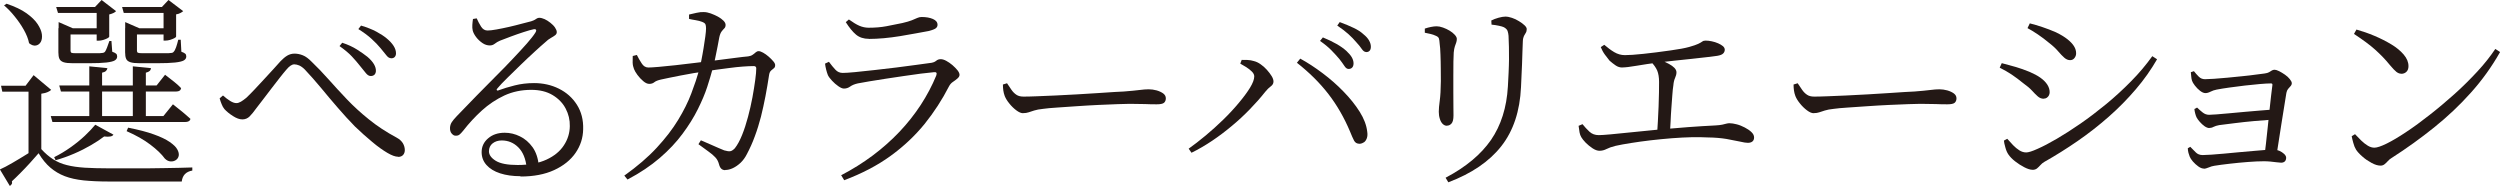 <?xml version="1.0" encoding="UTF-8"?>
<svg id="_レイヤー_1" data-name="レイヤー 1" xmlns="http://www.w3.org/2000/svg" viewBox="0 0 314.71 23.43">
  <defs>
    <style>
      .cls-1 {
        fill: #231815;
      }
    </style>
  </defs>
  <path class="cls-1" d="M5.2,18.77c.47.52.96.94,1.47,1.27.51.33,1.09.58,1.74.74.65.17,1.4.27,2.26.33.86.05,1.85.08,2.98.08h3.42c1.22,0,2.45,0,3.68-.03,1.23-.02,2.38-.04,3.46-.08v.39c-.8.14-1.24.6-1.33,1.38h-9.18c-1.21,0-2.27-.05-3.17-.14-.9-.1-1.69-.27-2.37-.53-.68-.26-1.28-.62-1.82-1.08s-1.03-1.06-1.48-1.81c-.33.38-.69.79-1.09,1.23-.4.44-.8.86-1.2,1.26-.4.4-.75.75-1.07,1.04.04.16.03.28-.03.36-.05.09-.13.16-.23.23l-1.25-2.08c.43-.19.95-.46,1.55-.81.6-.35,1.22-.72,1.86-1.12.64-.4,1.24-.77,1.79-1.12v.47ZM5.2,11.8v6.94l-1.61,1.04v-8.24H.29l-.16-.75h3.09l1.01-1.33,2.21,1.85c-.07.09-.21.18-.42.27-.21.1-.49.17-.83.22ZM.83.47c1.04.35,1.88.75,2.51,1.2.63.45,1.1.91,1.4,1.37.3.46.48.88.53,1.27.05.39,0,.71-.13.96-.14.25-.34.4-.61.46-.27.05-.56-.04-.87-.29-.1-.54-.33-1.1-.66-1.69s-.72-1.15-1.16-1.69c-.43-.54-.88-1-1.33-1.38l.31-.21ZM6.4,14.61h14.17l1.2-1.48c.5.4.92.74,1.26,1.01.34.28.65.56.95.83-.07.26-.29.39-.68.39H6.6l-.21-.75ZM11.99,15.7l2.29,1.25c-.07.12-.2.2-.39.23-.19.04-.45.04-.78,0-.45.35-1,.71-1.65,1.09-.65.38-1.36.74-2.13,1.07-.77.33-1.55.61-2.33.83l-.18-.39c.68-.33,1.35-.73,2.03-1.21.68-.48,1.29-.97,1.83-1.48s.98-.98,1.31-1.39ZM7.07.88h6.16v.75h-5.93l-.23-.75ZM7.38,3.56v-.78l1.79.78h-.29v2.83c0,.12.04.2.1.25.07.04.26.06.57.06h2.67c.29,0,.48,0,.58-.03.19,0,.33-.05.42-.16.07-.09.15-.26.25-.51.09-.25.19-.53.3-.84h.26l.1,1.35c.24.09.41.17.49.25.09.08.13.2.13.35,0,.21-.1.37-.29.49-.19.12-.55.21-1.07.27-.52.06-1.27.09-2.24.09h-1.95c-.54,0-.94-.04-1.2-.13-.26-.09-.43-.23-.52-.43-.09-.2-.13-.47-.13-.82v-3.04ZM7.46,10.76h12.25l1.07-1.35c.47.36.86.67,1.18.92.32.25.6.51.84.77-.05.28-.26.42-.62.42H7.67l-.21-.75ZM8.32,3.56h4.6v.78h-4.6v-.78ZM11.23,8.35l2.29.23c-.02.14-.08.26-.18.35-.1.1-.27.17-.49.22v5.98h-1.61v-6.79ZM12.17.88h-.21l.83-.88,1.82,1.4c-.14.17-.42.31-.86.42v2.78c0,.07-.08.14-.23.22-.16.08-.33.15-.53.21s-.39.09-.56.09h-.26V.88ZM15.37.88h6.14v.75h-5.93l-.21-.75ZM15.76,3.56v-.78l1.79.78h-.31v2.83c0,.12.04.2.12.25.08.04.28.06.61.06h2.87c.3,0,.52,0,.64-.03.19,0,.32-.05.39-.16.1-.1.2-.29.3-.57.09-.28.19-.59.27-.94h.31l.08,1.51c.24.09.41.17.49.25.09.08.13.2.13.35,0,.21-.1.37-.3.49-.2.12-.57.21-1.11.27-.54.06-1.32.09-2.34.09h-2.08c-.54,0-.94-.04-1.21-.13-.27-.09-.45-.23-.53-.43-.09-.2-.13-.47-.13-.82v-3.04ZM16.12,16.07c1.32.26,2.4.54,3.25.85.85.3,1.51.62,1.99.95.48.33.8.64.96.94.16.29.22.56.18.79-.04.23-.17.42-.36.55-.2.13-.42.19-.68.17-.25-.02-.49-.14-.71-.36-.4-.55-1.01-1.14-1.82-1.75-.81-.62-1.81-1.18-2.99-1.7l.18-.42ZM16.61,3.56h4.58v.78h-4.58v-.78ZM16.72,8.35l2.29.23c-.02.14-.07.26-.17.35s-.26.17-.48.22v5.98h-1.64v-6.79ZM20.59.88h-.21l.83-.88,1.85,1.4c-.07.07-.18.15-.34.23-.16.09-.34.15-.55.18v2.78c0,.07-.08.14-.23.22-.16.08-.33.15-.53.21s-.39.09-.56.09h-.26V.88Z"/>
  <path class="cls-1" d="M50.1,19.73c-.33,0-.78-.16-1.34-.49-.56-.33-1.2-.78-1.9-1.37-.7-.58-1.43-1.23-2.17-1.94-.73-.75-1.45-1.53-2.17-2.37-.72-.83-1.42-1.66-2.11-2.5-.69-.83-1.37-1.6-2.04-2.31-.24-.24-.48-.41-.7-.51-.23-.09-.43-.14-.62-.14-.16,0-.32.06-.48.17s-.34.28-.53.51c-.22.26-.51.6-.84,1.03-.34.43-.68.87-1.03,1.33-.35.46-.69.91-1.03,1.35s-.63.82-.87,1.13c-.31.43-.59.78-.84,1.03-.25.25-.56.38-.92.38s-.74-.14-1.18-.42-.8-.57-1.08-.88c-.14-.17-.26-.38-.35-.62-.1-.24-.18-.48-.25-.73l.42-.36c.31.28.62.51.91.69.29.18.55.27.78.27.17,0,.36-.06.57-.18.21-.12.43-.29.68-.49.31-.29.66-.65,1.04-1.05s.78-.84,1.2-1.29c.42-.45.81-.88,1.17-1.27.36-.4.67-.74.91-1.01.28-.29.55-.52.83-.69.28-.16.58-.25.91-.25.35,0,.7.07,1.05.21.36.14.73.42,1.13.83.69.66,1.4,1.4,2.12,2.21.72.81,1.49,1.65,2.31,2.51.82.86,1.74,1.7,2.76,2.52,1.01.82,2.18,1.59,3.5,2.3.35.19.6.42.77.69.16.27.25.56.25.87,0,.24-.07.45-.21.61s-.35.25-.62.25ZM46.67,9.57c-.21,0-.41-.12-.6-.35-.19-.23-.43-.53-.73-.9-.31-.4-.66-.8-1.04-1.21-.38-.41-.9-.84-1.56-1.31l.34-.42c.73.24,1.35.53,1.87.86.52.33.95.63,1.3.91.75.64,1.1,1.25,1.07,1.82-.02.19-.08.34-.19.44-.11.1-.26.16-.46.16ZM49.24,7.33c-.21,0-.4-.11-.58-.34-.18-.23-.43-.53-.74-.91-.31-.38-.7-.78-1.16-1.2-.46-.42-1.01-.82-1.65-1.22l.34-.44c.76.23,1.41.48,1.94.77.53.29.95.56,1.26.82.8.66,1.2,1.29,1.2,1.9,0,.19-.05.34-.16.46-.1.11-.25.17-.44.17Z"/>
  <path class="cls-1" d="M65.52,22.18c-.97,0-1.82-.12-2.56-.36-.74-.24-1.31-.59-1.72-1.05-.41-.46-.61-1-.61-1.62,0-.69.27-1.27.82-1.74.55-.47,1.24-.7,2.09-.7.66,0,1.3.15,1.92.46.62.3,1.15.76,1.59,1.37.43.61.69,1.39.78,2.34l-1.53.23c-.12-1.13-.47-1.98-1.05-2.56-.58-.58-1.28-.87-2.09-.87-.45,0-.83.12-1.14.36-.31.24-.47.58-.47,1.01s.29.85.87,1.2c.58.35,1.5.52,2.74.52,1.46,0,2.67-.23,3.64-.68s1.7-1.05,2.18-1.79c.49-.74.74-1.55.75-2.42.02-.78-.16-1.52-.52-2.21-.36-.69-.91-1.26-1.64-1.7-.73-.44-1.63-.66-2.7-.66-1.23,0-2.36.24-3.38.71-1.02.48-1.96,1.1-2.81,1.87-.85.77-1.64,1.62-2.37,2.56-.19.24-.36.41-.49.51-.14.1-.3.13-.49.12-.16,0-.31-.09-.47-.27-.16-.18-.23-.44-.21-.77.02-.24.09-.46.22-.66.13-.2.34-.46.64-.77.81-.85,1.64-1.7,2.48-2.56.84-.86,1.66-1.68,2.44-2.47.79-.79,1.52-1.53,2.18-2.24.67-.7,1.24-1.33,1.72-1.87.48-.55.83-.99,1.05-1.34.12-.19.15-.32.09-.39s-.17-.09-.32-.05c-.28.05-.68.17-1.21.34-.53.17-1.07.36-1.61.56-.55.2-1.01.38-1.39.53-.24.1-.46.23-.65.38-.19.15-.4.22-.62.22-.33,0-.65-.1-.95-.31-.3-.21-.56-.45-.78-.74-.22-.29-.36-.56-.43-.82-.05-.23-.07-.46-.05-.72.02-.25.04-.5.08-.74l.47-.08c.16.36.34.71.55,1.04.21.33.48.49.81.49.26,0,.63-.04,1.12-.13.49-.09,1.01-.19,1.57-.32s1.1-.26,1.6-.4c.5-.14.9-.24,1.2-.31.21-.07.36-.13.46-.19.09-.06.19-.12.27-.17.09-.05.18-.08.29-.08.21,0,.43.06.68.17.24.11.48.26.73.46.24.19.44.39.58.6s.22.4.22.57c0,.16-.07.29-.2.39s-.31.22-.53.34c-.23.12-.49.32-.78.6-.33.28-.77.67-1.31,1.17-.55.5-1.12,1.04-1.72,1.62-.6.58-1.17,1.14-1.7,1.66-.54.53-.95.96-1.22,1.29-.1.09-.13.17-.09.23.04.07.12.08.22.03.61-.23,1.29-.43,2.04-.62.75-.19,1.56-.29,2.43-.29,1.13,0,2.17.23,3.12.7.95.47,1.71,1.14,2.27,2.02.56.88.83,1.91.79,3.11-.02,1.08-.34,2.06-.96,2.96-.62.9-1.52,1.62-2.69,2.16s-2.58.81-4.23.81Z"/>
  <path class="cls-1" d="M78.6,22.1c1.63-1.16,2.99-2.33,4.08-3.51,1.09-1.18,1.99-2.34,2.69-3.5.7-1.15,1.26-2.27,1.66-3.34.41-1.07.74-2.07,1-2.99.09-.33.18-.73.27-1.21.09-.48.19-.98.27-1.5.09-.52.16-1,.22-1.46.06-.45.09-.79.09-1.01,0-.24-.03-.42-.08-.53s-.19-.21-.42-.3c-.23-.09-.49-.16-.81-.21-.31-.05-.59-.1-.83-.16v-.55c.28-.07.6-.14.96-.22s.67-.11.91-.09c.26,0,.55.06.86.17.31.11.61.25.9.4.29.16.52.33.7.51.18.18.27.36.27.53,0,.19-.05.34-.16.44-.1.1-.22.23-.34.39-.12.16-.22.4-.29.73-.05.29-.13.69-.22,1.17-.1.49-.19.98-.3,1.48-.1.5-.22.96-.34,1.38-.16.61-.38,1.34-.66,2.21s-.68,1.8-1.18,2.81c-.5,1.01-1.14,2.04-1.92,3.09-.78,1.06-1.74,2.08-2.87,3.05-1.14.98-2.49,1.89-4.07,2.72l-.42-.52ZM91.31,21.42c-.21,0-.38-.06-.51-.18-.13-.12-.23-.32-.3-.6-.09-.33-.24-.61-.46-.84-.22-.23-.5-.48-.86-.73s-.78-.56-1.26-.92l.31-.49c.36.16.74.32,1.13.49.39.17.74.33,1.07.47.32.14.57.24.74.31.35.1.61.14.78.1.17-.03.35-.16.55-.36.33-.42.63-.97.91-1.66.28-.69.53-1.46.75-2.29.22-.83.41-1.65.56-2.46.15-.81.26-1.53.35-2.18.09-.65.13-1.14.13-1.47,0-.19-.1-.29-.31-.29-.38,0-.84.02-1.38.06s-1.1.1-1.69.18c-.59.08-1.15.15-1.68.22-.53.07-.98.14-1.37.21-.4.05-.87.12-1.42.21-.55.09-1.09.19-1.64.3-.55.11-1.04.21-1.5.3-.45.09-.78.16-.99.21-.4.09-.68.2-.85.34s-.38.21-.64.21c-.23,0-.48-.11-.75-.34s-.52-.49-.74-.79-.36-.55-.43-.74c-.1-.24-.16-.51-.17-.81,0-.29,0-.57.01-.83l.52-.13c.17.35.37.7.6,1.05.22.36.51.53.86.53.26,0,.69-.03,1.29-.08.6-.05,1.3-.12,2.11-.21s1.65-.19,2.54-.3c.88-.11,1.75-.22,2.61-.32.86-.1,1.64-.2,2.34-.3.7-.09,1.25-.16,1.65-.19.24-.03.43-.1.57-.2.14-.09.26-.19.38-.3.11-.1.24-.16.38-.16s.33.06.56.19c.23.13.46.29.69.49s.42.39.58.58c.17.19.25.36.25.49,0,.19-.05.32-.16.4-.1.08-.22.17-.35.29s-.21.29-.25.53c-.14.92-.29,1.82-.46,2.7-.17.88-.36,1.75-.57,2.59-.22.84-.47,1.66-.77,2.46-.29.8-.63,1.55-1.01,2.26-.21.42-.47.77-.78,1.07-.31.29-.64.52-.98.68-.34.16-.66.23-.97.23Z"/>
  <path class="cls-1" d="M105.87,22.07c1.44-.75,2.77-1.58,4-2.5,1.23-.92,2.35-1.92,3.37-2.99,1.01-1.07,1.91-2.21,2.68-3.39.77-1.19,1.42-2.41,1.94-3.68.12-.33.02-.47-.31-.42-.43.04-.98.1-1.64.18-.66.09-1.37.19-2.13.3-.76.11-1.52.23-2.27.34-.75.11-1.44.22-2.07.33s-1.11.19-1.46.26c-.4.09-.71.22-.95.39-.23.17-.5.26-.79.26-.19,0-.43-.1-.71-.3-.29-.2-.55-.43-.79-.69-.24-.26-.42-.49-.52-.7-.09-.23-.16-.46-.22-.7-.06-.24-.11-.49-.14-.75l.49-.23c.29.4.57.73.82,1,.25.27.56.4.92.4.29,0,.81-.03,1.53-.1.73-.07,1.55-.16,2.46-.26.91-.1,1.82-.21,2.74-.32s1.75-.22,2.51-.33c.75-.1,1.31-.18,1.68-.23.38-.03.65-.13.82-.27.17-.15.36-.22.59-.22.21,0,.44.07.7.21.26.14.52.32.77.53.25.22.46.43.64.65.17.22.26.41.26.58,0,.16-.09.31-.26.46-.17.15-.36.29-.57.43-.21.14-.37.32-.49.55-.87,1.7-1.9,3.28-3.09,4.76-1.2,1.47-2.62,2.81-4.26,4-1.65,1.2-3.6,2.22-5.85,3.07l-.36-.6ZM109.38,4.89c-.66,0-1.2-.18-1.62-.53-.42-.35-.85-.88-1.29-1.57l.39-.34c.5.36.94.63,1.31.79.37.16.77.25,1.18.25.81,0,1.56-.06,2.24-.19s1.34-.26,2-.4c.52-.12.92-.24,1.2-.35.28-.11.5-.21.68-.29.17-.08.36-.12.55-.12.55,0,1.03.08,1.42.25.39.17.58.41.58.74,0,.19-.09.34-.26.46-.17.11-.47.22-.88.32-.49.09-1.03.19-1.64.3s-1.25.23-1.94.34-1.37.2-2.04.26c-.68.06-1.3.09-1.87.09Z"/>
  <path class="cls-1" d="M128.78,14.25c-.24,0-.52-.12-.84-.36-.32-.24-.62-.53-.88-.86-.27-.33-.46-.64-.58-.94-.09-.24-.15-.48-.18-.71s-.05-.48-.05-.74l.52-.16c.19.29.38.57.56.83.18.26.39.47.62.62.23.16.53.23.9.23.38,0,.93-.01,1.64-.04.71-.03,1.51-.06,2.39-.1.88-.04,1.78-.09,2.69-.14.91-.05,1.78-.1,2.6-.16s1.53-.1,2.12-.14c.59-.04.98-.06,1.17-.06.87-.07,1.53-.13,1.98-.19.45-.06.84-.09,1.17-.09s.66.05,1,.14c.34.1.61.23.83.39.22.17.32.37.32.61s-.08.43-.23.56c-.16.13-.46.19-.91.19s-.93,0-1.44-.03c-.51-.02-1.17-.03-1.96-.03-.31,0-.82.01-1.53.04s-1.52.06-2.43.1c-.91.04-1.82.1-2.72.16-.9.06-1.73.12-2.48.17-.75.05-1.33.1-1.73.16-.49.05-.87.12-1.14.21-.28.09-.52.17-.71.23-.2.07-.42.1-.66.1Z"/>
  <path class="cls-1" d="M149.63,18.72c.66-.47,1.37-1.02,2.13-1.65.76-.63,1.5-1.3,2.22-2,.72-.7,1.37-1.4,1.96-2.11.59-.7,1.06-1.34,1.42-1.92.35-.58.53-1.05.53-1.42,0-.21-.1-.41-.3-.61s-.44-.39-.71-.56-.53-.32-.75-.44l.18-.47c.21,0,.45,0,.73.01s.55.06.81.14c.28.07.56.2.84.4.29.2.55.43.79.7.24.27.44.53.6.79.16.26.23.49.23.68,0,.24-.11.45-.34.61-.23.17-.46.39-.7.69-.59.75-1.24,1.48-1.95,2.21-.71.73-1.46,1.43-2.26,2.09-.8.67-1.62,1.29-2.47,1.86-.85.57-1.72,1.08-2.6,1.51l-.36-.52ZM171.16,18.1c-.33,0-.56-.13-.7-.39-.14-.26-.31-.65-.52-1.17-.73-1.73-1.63-3.3-2.72-4.71s-2.41-2.71-3.96-3.93l.42-.52c.92.5,1.85,1.11,2.81,1.83s1.84,1.49,2.65,2.33c.81.83,1.49,1.68,2.03,2.54.54.86.85,1.69.94,2.48.05.31.04.58-.04.82-.08.23-.2.41-.35.52-.16.11-.34.18-.55.2ZM169.76,8.68c-.19,0-.37-.13-.53-.39-.17-.26-.38-.55-.64-.88-.28-.33-.61-.69-.99-1.08s-.86-.78-1.43-1.18l.36-.44c.64.26,1.22.54,1.73.83.51.29.92.59,1.24.88.33.31.56.59.69.83.13.24.2.49.2.73,0,.23-.06.4-.17.52-.11.12-.26.18-.46.18ZM171.99,6.55c-.21,0-.39-.13-.56-.38s-.39-.53-.69-.85c-.29-.35-.62-.68-.98-1.01-.36-.33-.83-.69-1.42-1.09l.31-.44c.66.24,1.24.49,1.75.73.51.24.91.5,1.21.78.35.28.59.55.74.82.15.27.22.52.22.77,0,.23-.05.39-.16.51-.1.11-.25.17-.44.17Z"/>
  <path class="cls-1" d="M182.13,15.83c-.19,0-.36-.08-.52-.23-.16-.16-.28-.37-.36-.65-.09-.28-.13-.57-.13-.88,0-.35.04-.81.12-1.39.08-.58.13-1.4.14-2.46,0-.42,0-.93-.01-1.55,0-.61-.02-1.22-.04-1.81-.02-.59-.05-1.04-.1-1.35-.02-.31-.05-.54-.1-.68-.05-.14-.19-.25-.42-.34-.19-.09-.39-.16-.61-.21-.22-.05-.46-.1-.74-.16v-.52c.26-.09.52-.16.78-.21.26-.05.49-.08.7-.08.24,0,.51.05.81.16s.57.23.83.39c.26.16.48.33.65.52.17.19.26.36.26.52,0,.17-.03.33-.08.47-.05.14-.11.3-.17.48-.06.18-.11.44-.14.77-.02.23-.03.61-.04,1.14,0,.54-.01,1.14-.01,1.82v2.03c0,.68,0,1.28.01,1.81,0,.53.01.9.01,1.1,0,.5-.08.84-.25,1.03s-.36.27-.58.27ZM182,22.36c2.53-1.33,4.43-2.92,5.69-4.74,1.26-1.83,1.98-4.08,2.13-6.75.03-.59.06-1.17.09-1.74.03-.57.04-1.13.05-1.66,0-.54,0-1.05-.01-1.55-.02-.49-.04-.97-.05-1.42-.02-.23-.06-.42-.12-.6-.06-.17-.21-.33-.46-.47-.14-.07-.35-.13-.64-.19-.29-.06-.59-.11-.92-.14l-.03-.52c.28-.14.58-.26.92-.35s.62-.14.84-.14c.26,0,.54.05.85.16.3.1.6.24.88.42.29.17.52.35.7.52.18.17.27.33.27.47,0,.19-.04.35-.12.47-.08.12-.16.26-.23.4s-.13.37-.14.66c-.02.38-.03.82-.05,1.33-.02.5-.04,1.02-.05,1.55-.02.53-.04,1.04-.07,1.55-.03.5-.05.95-.06,1.35-.14,3.02-.96,5.49-2.47,7.42-1.51,1.93-3.74,3.45-6.68,4.56l-.34-.57Z"/>
  <path class="cls-1" d="M201.35,18.98c-.26,0-.55-.1-.87-.31-.32-.21-.61-.45-.87-.71-.26-.27-.44-.5-.55-.69-.1-.17-.18-.37-.22-.6-.04-.23-.08-.5-.12-.83l.49-.21c.28.35.57.66.88.95.31.29.7.43,1.17.43.26,0,.76-.03,1.51-.1.75-.07,1.65-.16,2.72-.27,1.07-.11,2.2-.23,3.41-.34,1.21-.11,2.42-.21,3.64-.3,1.22-.09,2.35-.16,3.39-.21.36-.02.66-.05.88-.1.23-.05.4-.1.53-.13.13-.03.25-.05.35-.05.28,0,.59.05.94.14s.68.23,1.01.4c.33.17.61.36.83.57s.34.43.34.68c0,.23-.07.39-.21.51-.14.11-.33.17-.57.17-.22,0-.56-.05-1.01-.16-.45-.1-1.01-.21-1.69-.33-.68-.11-1.46-.18-2.34-.19-.55-.03-1.22-.04-2-.03-.78.02-1.62.06-2.52.13-.9.07-1.79.16-2.67.26-.88.1-1.7.22-2.47.34-.77.12-1.43.24-1.96.36-.49.12-.87.26-1.14.4s-.57.22-.88.22ZM204.23,8.5c-.31,0-.59-.09-.84-.26-.25-.17-.51-.37-.77-.6-.17-.21-.37-.46-.58-.75-.22-.29-.39-.62-.53-.96l.44-.29c.42.36.83.67,1.25.92.42.25.87.38,1.35.38.52,0,1.29-.05,2.31-.16s2.18-.25,3.48-.44c1-.14,1.77-.28,2.3-.43.53-.15.91-.28,1.14-.39.23-.11.4-.21.51-.29.1-.08.24-.12.42-.12.24,0,.5.03.78.09.28.06.54.14.79.25s.46.23.61.36.23.29.23.44c0,.19-.07.36-.21.49-.14.14-.39.23-.75.29-.26.04-.68.09-1.26.16s-1.23.14-1.96.22c-.73.08-1.46.16-2.18.23-.73.08-1.38.15-1.95.22-1.06.14-1.99.28-2.81.42-.82.14-1.4.21-1.77.21ZM208.6,16.9c.03-.47.07-1.01.1-1.62.04-.61.07-1.24.09-1.88.03-.64.04-1.23.05-1.78,0-.55.01-.98.01-1.31,0-.57-.08-1.04-.23-1.42-.16-.37-.43-.76-.83-1.16l.42-.42c.31.09.64.19.97.32.34.13.65.27.92.42.28.15.5.31.68.49.17.18.26.37.26.56,0,.23-.06.46-.17.7-.11.24-.19.55-.22.94-.05.31-.1.72-.13,1.22-.04.5-.07,1.04-.12,1.62-.04.58-.08,1.16-.1,1.73-.03.57-.06,1.09-.09,1.56l-1.61.03Z"/>
  <path class="cls-1" d="M228.31,14.25c-.24,0-.52-.12-.84-.36-.32-.24-.62-.53-.88-.86-.27-.33-.46-.64-.58-.94-.09-.24-.15-.48-.18-.71s-.05-.48-.05-.74l.52-.16c.19.29.38.57.56.83.18.26.39.47.62.62.23.16.53.23.9.23.38,0,.93-.01,1.64-.04.71-.03,1.51-.06,2.39-.1.88-.04,1.78-.09,2.69-.14.91-.05,1.78-.1,2.6-.16s1.53-.1,2.12-.14c.59-.04.98-.06,1.17-.06.87-.07,1.53-.13,1.98-.19.45-.06.84-.09,1.17-.09s.66.05,1,.14c.34.1.61.23.83.39.22.17.32.37.32.61s-.08.43-.23.56c-.16.13-.46.19-.91.19s-.93,0-1.44-.03c-.51-.02-1.17-.03-1.96-.03-.31,0-.82.01-1.53.04s-1.52.06-2.43.1c-.91.04-1.82.1-2.72.16-.9.06-1.73.12-2.48.17-.75.05-1.33.1-1.73.16-.49.05-.87.12-1.14.21-.28.09-.52.17-.71.23-.2.07-.42.1-.66.1Z"/>
  <path class="cls-1" d="M257.27,12.43c-.28,0-.52-.1-.74-.29-.22-.19-.46-.43-.73-.73-.27-.29-.64-.61-1.11-.94-.49-.4-.96-.75-1.43-1.07-.47-.31-.98-.61-1.53-.88l.26-.57c.66.17,1.26.34,1.79.49.54.16,1.1.36,1.69.6.54.23,1,.47,1.38.74.38.27.67.56.87.87.2.31.3.63.3.96,0,.14-.03.27-.09.39-.06.12-.15.22-.26.3-.11.08-.25.12-.4.12ZM255.84,21.37c-.26,0-.59-.1-1-.31s-.8-.46-1.17-.75c-.37-.29-.65-.58-.84-.86-.16-.23-.29-.52-.39-.9-.1-.37-.17-.65-.18-.85l.42-.23c.24.28.49.55.74.81.25.26.52.48.79.65s.56.26.86.26c.28,0,.76-.15,1.44-.46.68-.3,1.49-.72,2.41-1.26.92-.54,1.91-1.17,2.98-1.91,1.07-.74,2.14-1.56,3.24-2.46,1.09-.9,2.14-1.86,3.13-2.87,1-1.01,1.89-2.07,2.67-3.16l.6.39c-.75,1.3-1.63,2.56-2.67,3.77-1.03,1.21-2.17,2.37-3.41,3.46-1.24,1.09-2.55,2.12-3.93,3.07s-2.78,1.83-4.2,2.63c-.17.1-.33.23-.47.39-.14.16-.28.29-.43.42-.15.12-.34.18-.58.18ZM260.58,7.57c-.24,0-.48-.1-.71-.3-.23-.2-.49-.47-.78-.81-.29-.34-.66-.69-1.13-1.05-.45-.38-.93-.74-1.43-1.08-.5-.34-.94-.6-1.3-.79l.29-.6c.49.12,1.01.28,1.59.47.57.19,1.14.41,1.69.65.61.29,1.09.59,1.46.88.36.29.64.58.82.87.18.29.27.58.27.9,0,.23-.07.42-.21.6s-.32.26-.55.26Z"/>
  <path class="cls-1" d="M277.42,21.22c-.21,0-.44-.09-.69-.27-.25-.18-.48-.39-.68-.62-.2-.23-.33-.44-.4-.61-.05-.12-.1-.28-.16-.48-.05-.2-.08-.39-.08-.58l.31-.18c.23.23.45.46.68.69.22.23.52.35.88.35.26,0,.63-.02,1.1-.05s1.01-.08,1.59-.13c.58-.05,1.18-.11,1.81-.17.62-.06,1.23-.11,1.81-.16.58-.04,1.1-.09,1.55-.13s.79-.07,1.01-.07c.26,0,.51.06.77.17.25.11.46.25.62.4.16.16.25.31.25.47,0,.21-.06.36-.17.47-.11.1-.26.16-.46.16-.12,0-.3-.02-.55-.05-.24-.03-.51-.06-.79-.09-.29-.03-.57-.04-.84-.04-.57,0-1.24.03-2,.09-.76.06-1.53.13-2.29.22-.76.09-1.41.17-1.95.26-.23.04-.46.1-.7.21-.24.1-.45.16-.62.16ZM285.04,19.63c.07-.42.14-.94.21-1.57.07-.63.14-1.31.22-2.03s.15-1.43.22-2.13c.07-.7.14-1.33.21-1.9.07-.56.12-.99.16-1.29.02-.14-.04-.21-.18-.21-.36,0-.84.03-1.42.08-.58.05-1.21.12-1.87.19-.67.08-1.31.16-1.94.25-.62.09-1.16.17-1.61.26-.28.05-.53.14-.77.26-.23.12-.45.18-.64.18-.21,0-.43-.1-.68-.29-.24-.19-.46-.41-.65-.66-.19-.25-.31-.45-.36-.61-.05-.17-.09-.36-.1-.56-.02-.2-.04-.37-.05-.51l.39-.13c.19.24.39.47.61.69.22.22.48.32.79.32.24,0,.61-.02,1.12-.05s1.07-.08,1.7-.14c.63-.06,1.27-.13,1.9-.19s1.2-.13,1.7-.2c.5-.06.87-.11,1.09-.14.24-.03.42-.09.55-.16.12-.07.23-.14.34-.21.1-.07.23-.1.36-.1s.33.06.57.18c.24.12.48.27.73.44s.45.36.61.56c.16.2.25.37.25.51s-.05.26-.16.38c-.1.11-.21.23-.31.35-.1.12-.17.29-.21.49-.07.43-.16.99-.27,1.68-.11.69-.23,1.41-.35,2.18-.12.77-.24,1.52-.35,2.25-.11.73-.21,1.37-.3,1.92l-1.51-.1ZM278.13,16.12c-.19,0-.39-.08-.61-.23-.22-.16-.42-.34-.6-.55-.18-.21-.32-.39-.4-.55-.07-.14-.13-.31-.18-.51-.05-.2-.09-.39-.1-.56l.34-.18c.21.21.44.41.69.61.25.2.52.3.82.3.16,0,.46-.02.92-.05.46-.03,1-.08,1.62-.14s1.28-.12,1.96-.18c.68-.06,1.35-.12,1.99-.17.64-.05,1.2-.1,1.66-.13l-.08,1.27c-.76.05-1.56.12-2.41.19s-1.64.17-2.41.26-1.42.18-1.98.25c-.29.05-.53.13-.71.22-.18.1-.36.14-.53.14Z"/>
  <path class="cls-1" d="M299.68,20.85c-.33,0-.71-.11-1.13-.34-.42-.23-.82-.49-1.17-.81-.36-.31-.62-.6-.79-.86-.14-.23-.26-.51-.35-.86-.1-.35-.16-.62-.2-.83l.42-.26c.26.28.52.55.79.81.27.26.54.47.82.64s.55.25.83.25c.33,0,.84-.17,1.55-.52s1.52-.83,2.46-1.46c.94-.62,1.92-1.34,2.96-2.16,1.04-.81,2.08-1.69,3.11-2.61s1.99-1.88,2.89-2.85,1.64-1.92,2.25-2.83l.6.39c-1.04,1.84-2.26,3.54-3.67,5.11-1.4,1.57-2.95,3.03-4.63,4.38-1.68,1.35-3.47,2.64-5.36,3.85-.17.1-.33.23-.47.39-.14.16-.28.29-.42.4-.14.11-.3.17-.49.17ZM302.28,9.28c-.21,0-.41-.08-.61-.23-.2-.16-.47-.44-.82-.86-.31-.38-.62-.73-.92-1.04-.3-.31-.62-.61-.95-.91s-.71-.6-1.14-.92c-.43-.32-.94-.67-1.51-1.05l.31-.55c.75.21,1.5.47,2.26.79s1.47.68,2.12,1.07,1.17.82,1.57,1.29c.4.47.6.95.6,1.46,0,.29-.08.53-.25.7-.17.17-.39.26-.66.26Z"/>
</svg>
